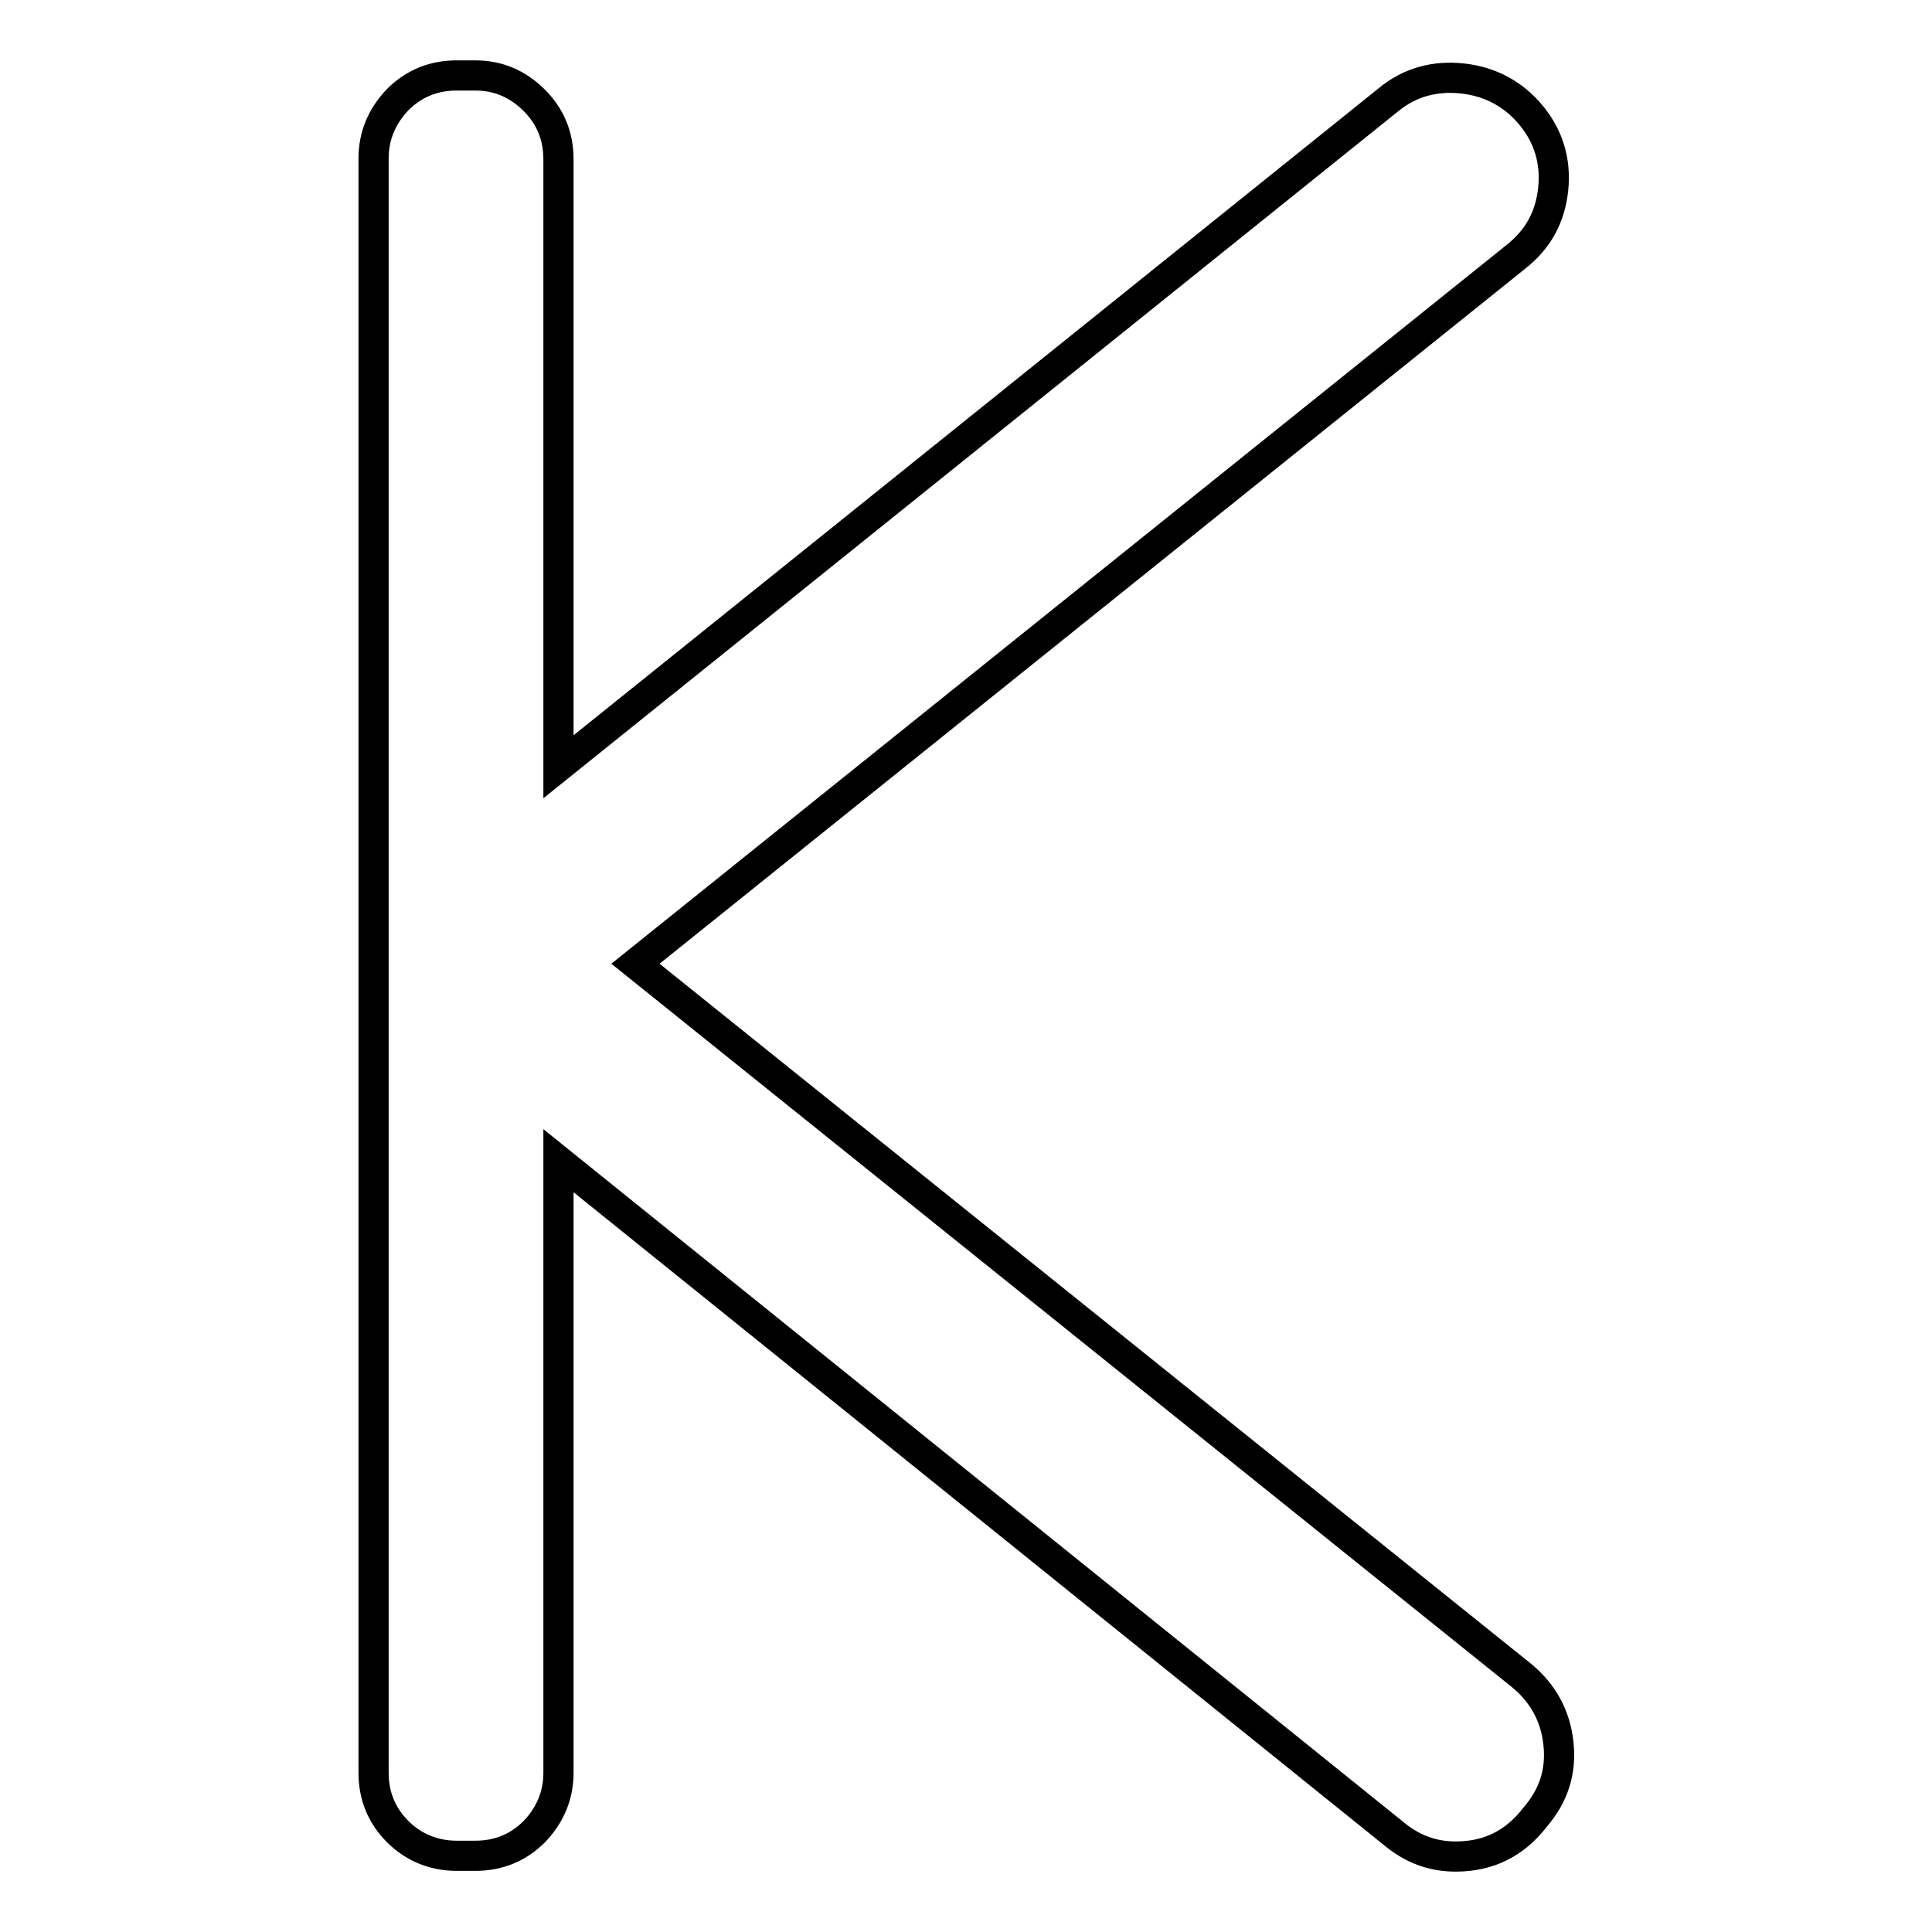 <?xml version="1.0" encoding="utf-8"?>
<!-- Svg Vector Icons : http://www.onlinewebfonts.com/icon -->
<!DOCTYPE svg PUBLIC "-//W3C//DTD SVG 1.1//EN" "http://www.w3.org/Graphics/SVG/1.1/DTD/svg11.dtd">
<svg version="1.1" xmlns="http://www.w3.org/2000/svg" xmlns:xlink="http://www.w3.org/1999/xlink" x="0px" y="0px" viewBox="0 0 256 256" enable-background="new 0 0 256 256" xml:space="preserve">
<g> <path stroke-width="4" fill-opacity="0" stroke="#000000"  d="M201.6,222L84.2,127.7L200.9,34c2.9-2.3,4.5-5.2,4.9-8.9c0.4-3.7-0.6-7-2.9-9.8s-5.4-4.5-9.1-4.9 c-3.7-0.4-7,0.5-9.8,2.8L74,101.6V21.1c0-3.1-1.1-5.7-3.2-7.8C68.6,11.1,66,10,63,10h-2.5c-3.1,0-5.7,1.1-7.8,3.2 c-2.1,2.2-3.2,4.8-3.2,7.8v213.9c0,3.1,1.1,5.7,3.2,7.8c2.1,2.1,4.8,3.2,7.8,3.2H63c3.1,0,5.7-1.1,7.8-3.2c2.1-2.2,3.2-4.8,3.2-7.8 v-81.1l110.6,89.1c2.5,2.1,5.2,3.1,8.3,3.1c4.3,0,7.8-1.7,10.5-5.2c2.5-2.9,3.5-6.1,3.1-9.8C206.1,227.3,204.4,224.3,201.6,222 L201.6,222z"/></g>
</svg>
